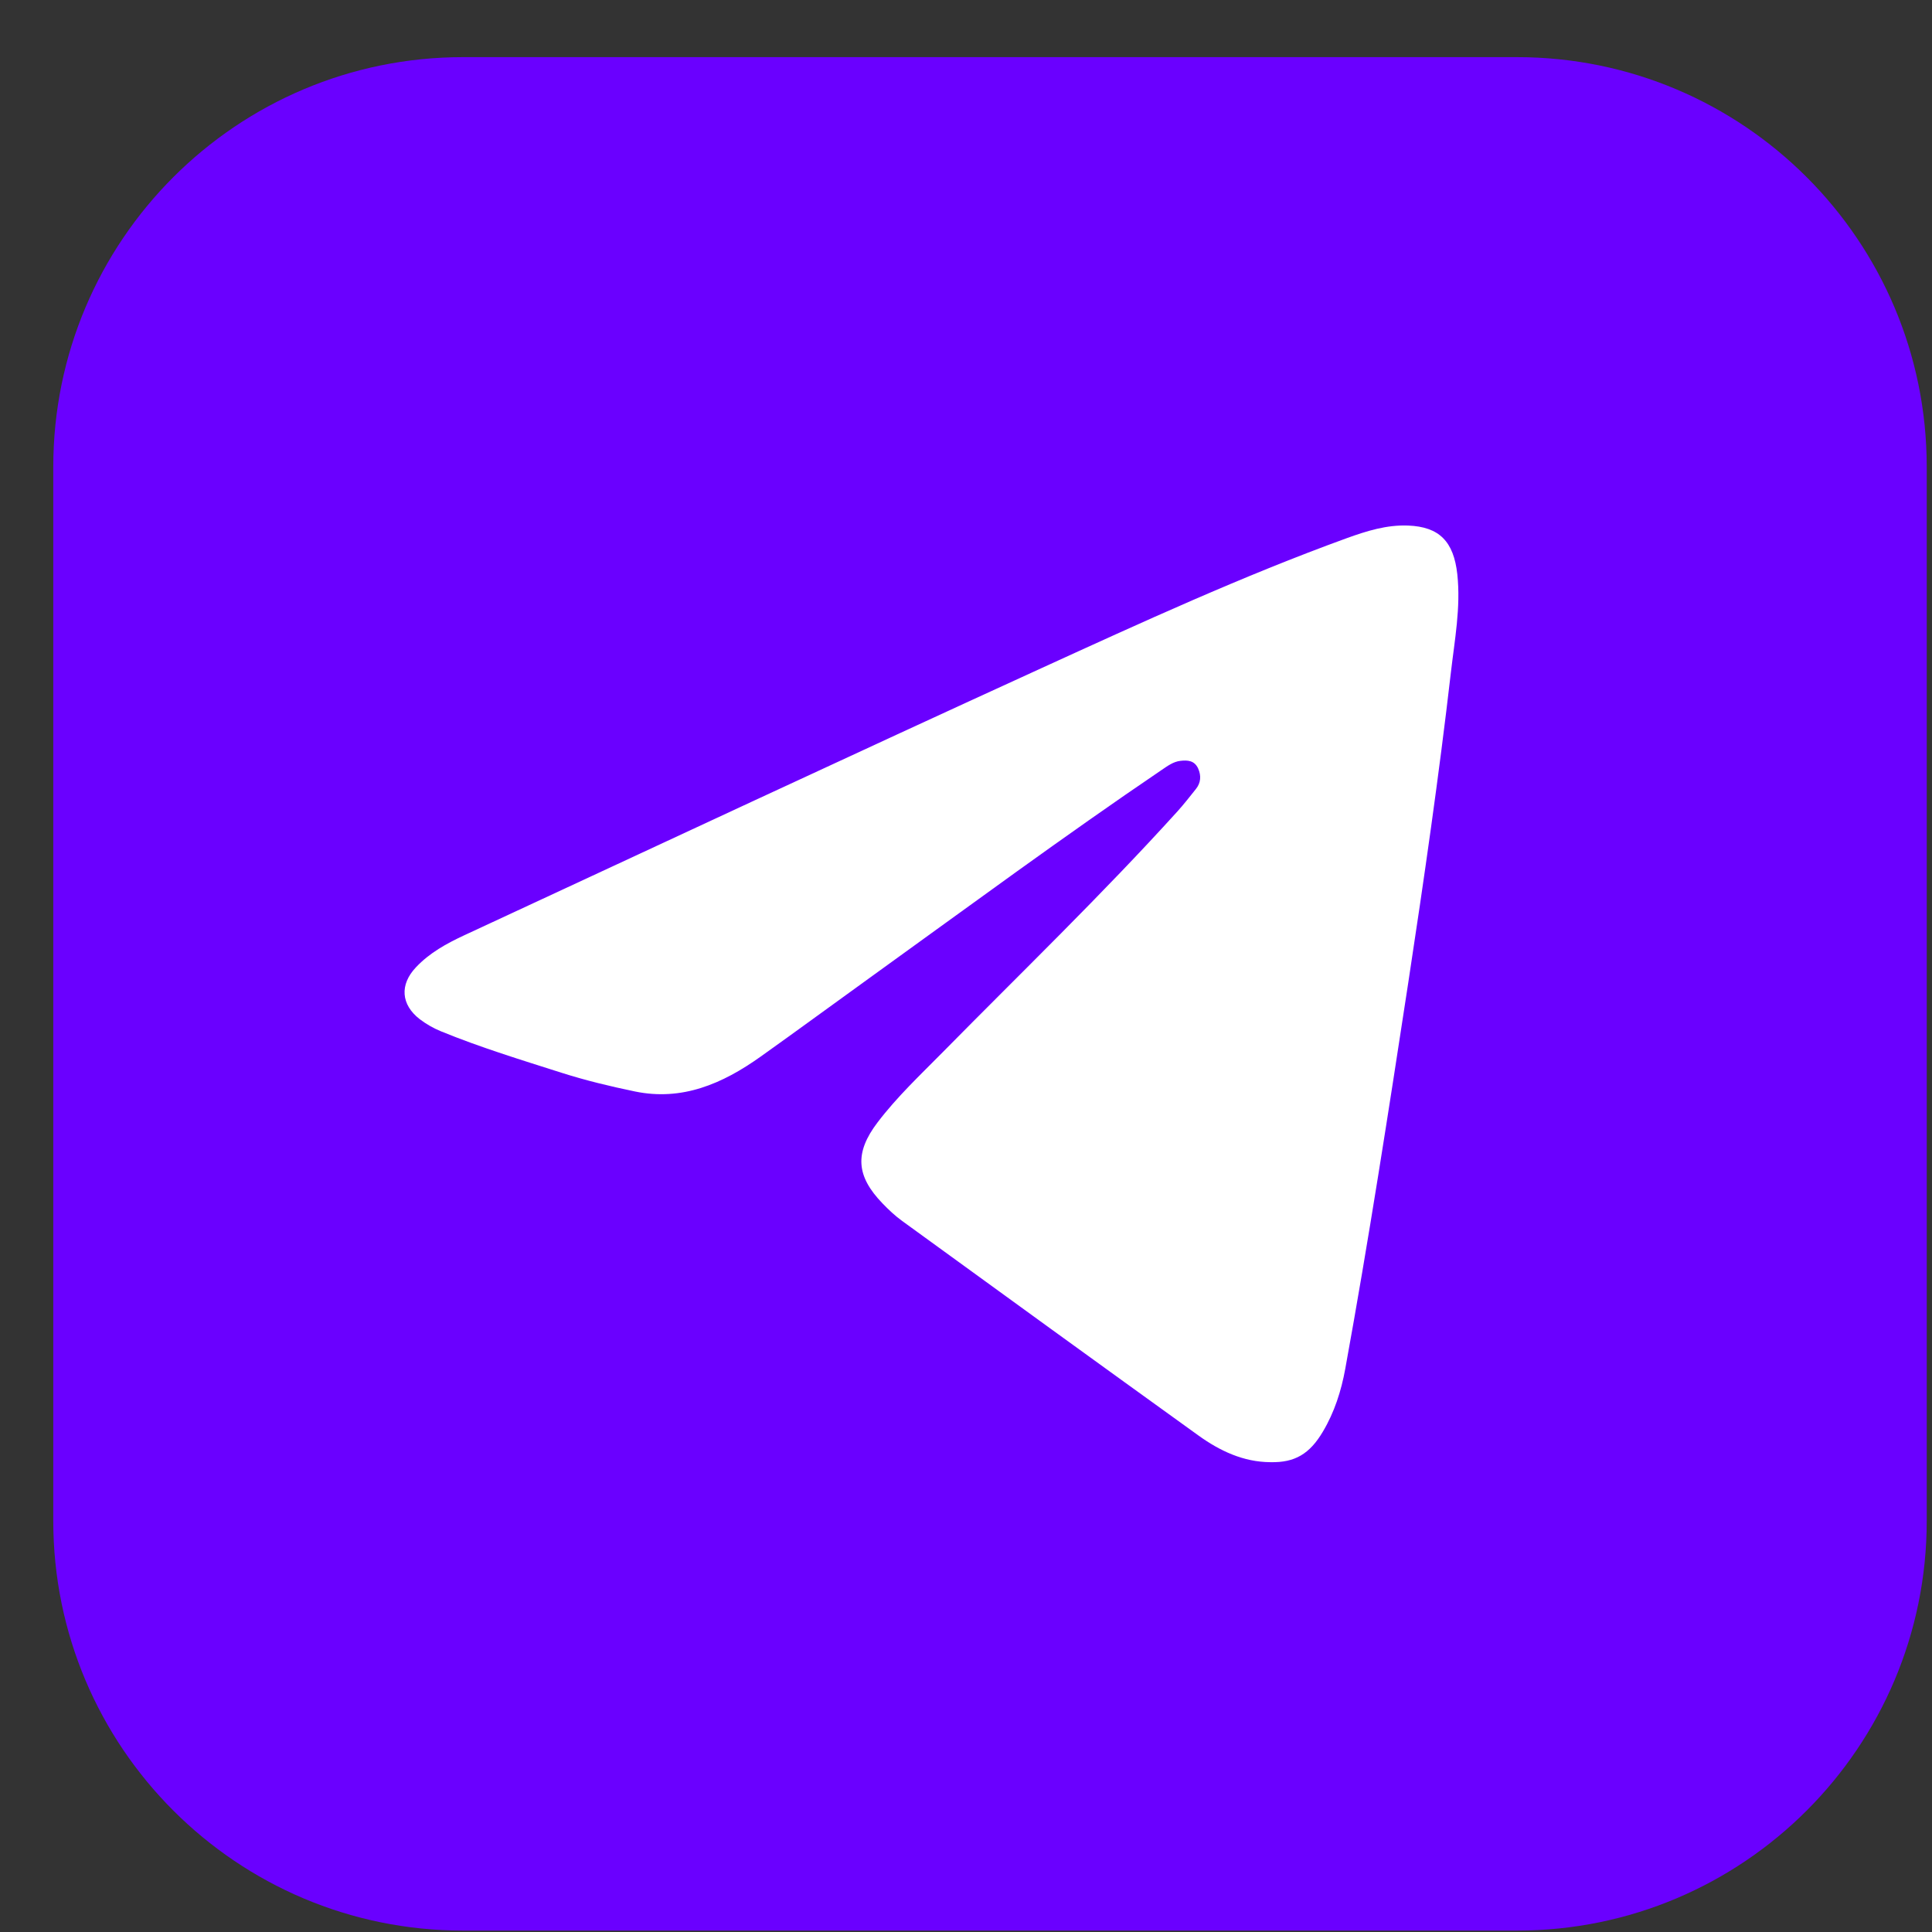 <svg width="33" height="33" viewBox="0 0 33 33" fill="none" xmlns="http://www.w3.org/2000/svg">
<rect x="0" y="0" width="33" height="33" fill="#333333" stroke="none"/>
<path d="M25.91 0.976H7.91C4.044 0.976 0.91 4.11 0.91 7.976V25.976C0.91 29.842 4.044 32.976 7.91 32.976H25.91C29.776 32.976 32.91 29.842 32.91 25.976V7.976C32.91 4.11 29.776 0.976 25.91 0.976Z" fill="#6A00FF"/>
<path d="M21.7 24.975C21.241 24.973 20.837 24.784 20.467 24.517C18.777 23.3 17.091 22.077 15.407 20.853C15.287 20.766 15.177 20.662 15.073 20.554C14.624 20.089 14.593 19.692 14.989 19.172C15.321 18.735 15.717 18.363 16.099 17.976C17.443 16.612 18.82 15.285 20.111 13.86C20.221 13.738 20.323 13.607 20.426 13.478C20.512 13.372 20.52 13.249 20.465 13.126C20.401 12.987 20.283 12.982 20.161 12.996C20.041 13.01 19.943 13.083 19.844 13.15C18.175 14.281 16.55 15.481 14.912 16.661C14.27 17.123 13.633 17.592 12.989 18.05C12.34 18.512 11.65 18.81 10.845 18.643C10.425 18.556 10.008 18.456 9.599 18.326C8.906 18.105 8.21 17.893 7.533 17.616C7.404 17.563 7.282 17.494 7.169 17.408C6.849 17.16 6.824 16.819 7.104 16.523C7.339 16.273 7.629 16.116 7.926 15.977C11.209 14.453 14.488 12.921 17.779 11.417C19.502 10.63 21.226 9.838 23.002 9.193C23.342 9.07 23.686 8.962 24.053 8.977C24.583 8.998 24.83 9.247 24.892 9.809C24.953 10.377 24.846 10.932 24.782 11.488C24.578 13.257 24.323 15.02 24.055 16.78C23.718 18.984 23.377 21.188 22.978 23.381C22.909 23.76 22.792 24.124 22.596 24.453C22.369 24.837 22.114 24.984 21.702 24.975H21.7Z" fill="white"/>
</svg>
